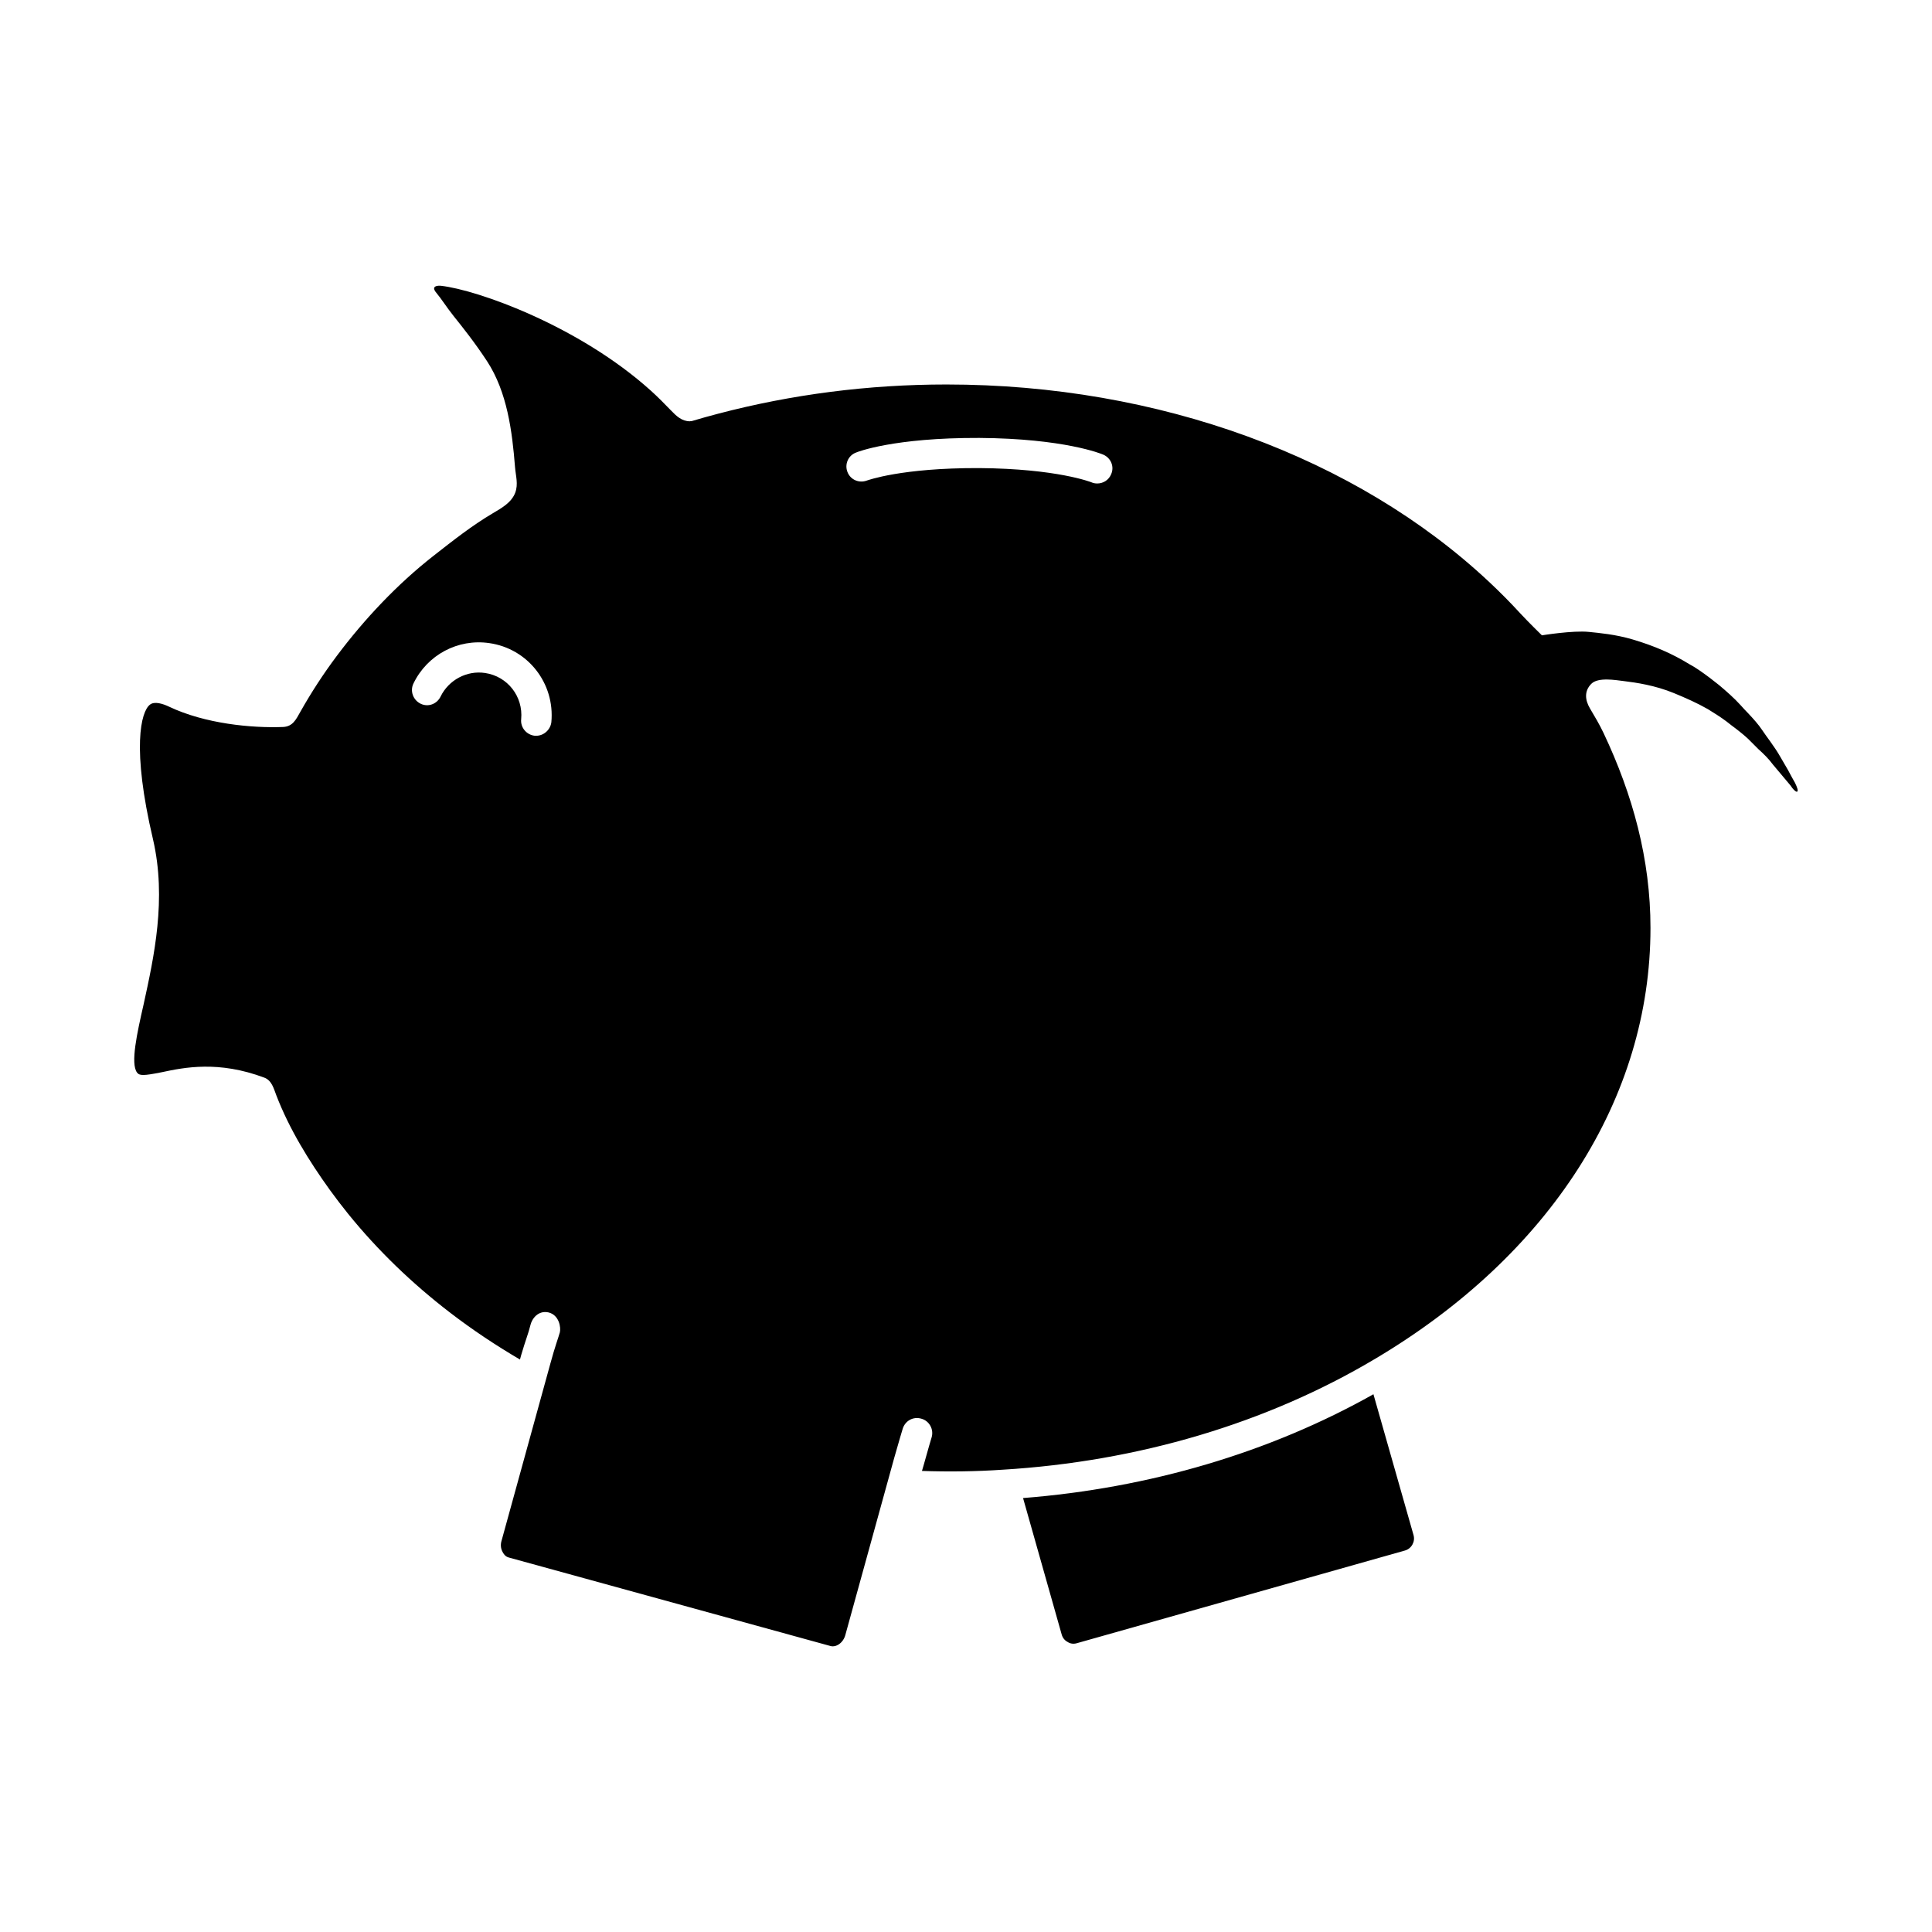 <?xml version="1.0" encoding="UTF-8"?>
<!-- Uploaded to: ICON Repo, www.svgrepo.com, Generator: ICON Repo Mixer Tools -->
<svg fill="#000000" width="800px" height="800px" version="1.1" viewBox="144 144 512 512" xmlns="http://www.w3.org/2000/svg">
 <path d="m518.61 550.84-10.637-37.352c-27.434 15.438-59.34 24.875-92.852 27.512l10.234 36.148c0.242 0.883 0.805 1.598 1.598 2 0.715 0.48 1.598 0.559 2.402 0.324l86.93-24.555c1.766-0.48 2.805-2.324 2.324-4.078zm101.49-198.5-0.402-0.883c-0.48-0.883-1.195-2.078-1.844-3.363l-2-3.441c-0.805-1.441-1.754-2.801-2.715-4.156-0.715-0.961-1.441-2-2.156-3.039-0.961-1.441-2.242-2.883-3.676-4.402-0.715-0.715-1.363-1.441-2.078-2.234-1.676-1.844-3.676-3.598-5.676-5.281l-2.559-2c-1.844-1.363-3.598-2.637-5.281-3.519-4.559-2.801-9.359-4.879-15.035-6.559-4.637-1.363-8.801-1.707-11.594-2-4.227-0.441-12.461 0.906-12.461 0.906s-3.699-3.613-5.684-5.769c-2.644-2.891-5.406-5.668-8.258-8.344-35.234-33.062-87.578-52.363-143.86-52.363-20.656 0-40.988 2.621-60.488 7.738-2.32 0.605-4.629 1.25-6.926 1.938-0.156 0.078-0.402 0-0.559 0.078-2.164 0-3.598-1.387-5.008-2.852-1.723-1.785-3.457-3.551-5.297-5.211-19.113-17.246-46.066-26.773-55.672-27.844-0.848-0.09-2.809 0-1.219 1.879 1.281 1.52 2.809 3.945 4.551 6.117 2.559 3.195 5.676 7.117 8.879 11.996 5.336 8.188 6.652 18.539 7.406 28.055 0.18 2.305 0.914 4.527 0.047 6.801-0.984 2.598-3.613 4.062-5.879 5.398-5.613 3.312-10.629 7.289-15.762 11.305-9.621 7.527-18.301 16.75-25.625 26.512-3.551 4.738-6.793 9.715-9.699 14.879-1.117 1.984-1.992 3.871-4.566 3.977-8.398 0.324-20.711-0.883-30.148-5.359-1.676-0.805-3.922-1.52-5.117-0.559-2.402 1.844-4.879 11.516 0.805 35.668 3.676 15.84 0.242 31.27-2.481 43.746-1.754 7.676-3.519 15.672-1.754 18.074 0.637 0.883 1.754 0.883 6.559-0.078 6-1.281 15.035-3.117 27.191 1.441 1.961 0.73 2.496 2.922 3.164 4.668 3.426 8.91 8.645 17.391 14.211 25.113 1.559 2.156 3.18 4.266 4.848 6.336 7.918 9.777 17.027 18.508 27.008 26.168 5.879 4.519 12.105 8.66 18.508 12.414l0.324-1.195c1.195-4.078 1.922-5.762 2.402-7.762 0.402-1.922 2.156-4.156 4.879-3.519 2.801 0.715 3.281 4 2.961 5.281-0.324 1.195-1.363 4-2.481 8.156l-12.957 47.027c-0.324 1.039-0.234 2.078 0.242 2.961 0.234 0.48 0.715 1.281 1.676 1.52l85.176 23.434c1.52 0.48 3.441-0.805 4-2.883l12.957-46.949c1.195-4.234 2.234-7.676 2.234-7.676 0.637-2.156 2.801-3.363 4.961-2.715 2.078 0.559 3.363 2.801 2.715 4.961 0 0-1.039 3.441-2.156 7.519l-0.402 1.363c7.117 0.242 14.398 0.156 21.355-0.324 35.914-2.156 70.062-12.32 98.691-29.355 46.391-27.512 73.02-69.102 73.02-114.21 0-18.23-4.691-35.289-12.438-51.672-1.078-2.273-2.32-4.352-3.598-6.512-1.324-2.234-1.543-4.613 0.355-6.519 1.801-1.812 6.383-1 8.645-0.723 3.281 0.402 8.234 1.117 13.281 3.195 3.062 1.266 6.078 2.59 8.957 4.234 1.676 1.039 3.363 2.078 4.961 3.281 0.961 0.805 1.676 1.281 2.402 1.844 1.441 1.117 2.961 2.32 4.234 3.676 0.559 0.559 1.117 1.117 1.754 1.762 1.441 1.281 2.801 2.637 3.922 4.156l4.637 5.519c1.352 2.086 2.469 2.25 1.59 0.172zm-333.98-13.359h-0.402c-2.234-0.242-3.84-2.242-3.598-4.402 0.559-6-3.598-11.359-9.598-12.234-4.801-0.715-9.598 1.844-11.754 6.234-0.961 2-3.281 2.883-5.281 1.922-2-0.961-2.883-3.363-1.922-5.359 3.676-7.598 11.754-11.918 20.074-10.715 10.234 1.441 17.438 10.637 16.477 20.957-0.242 2-1.996 3.598-3.996 3.598zm152.36-69.336c-0.637 1.598-2.156 2.481-3.676 2.481-0.559 0-1.039-0.078-1.598-0.324 0 0-9.035-3.598-29.668-3.754-20.789-0.078-29.668 3.281-29.75 3.281-2.078 0.805-4.402-0.156-5.195-2.234-0.805-2 0.156-4.32 2.156-5.117 0.48-0.242 10.156-4 32.785-3.922 22.555 0.156 32.395 4.234 32.785 4.402 2.082 0.867 3.043 3.188 2.16 5.188z"/>
</svg>